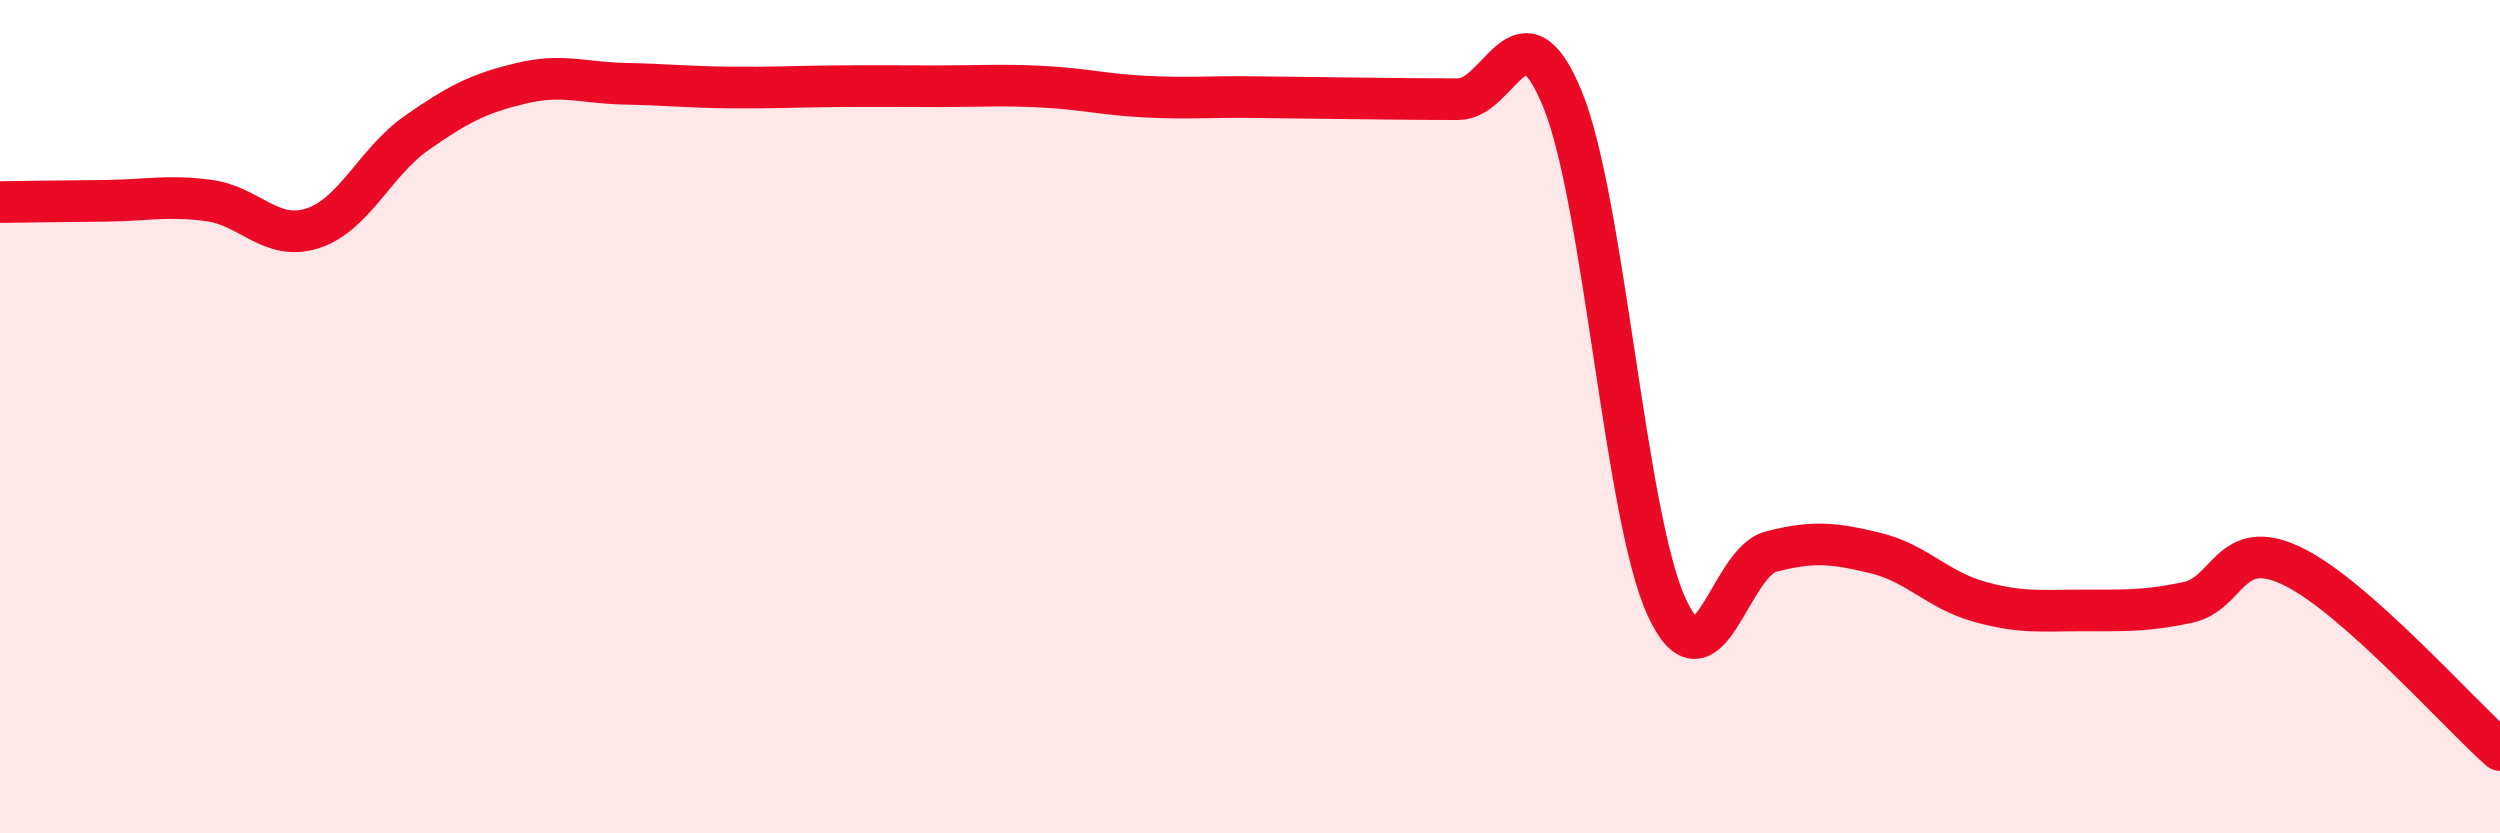 
    <svg width="60" height="20" viewBox="0 0 60 20" xmlns="http://www.w3.org/2000/svg">
      <path
        d="M 0,4.85 C 0.5,4.84 1.5,4.83 2.5,4.82 C 3.5,4.81 4,4.68 5,4.81 C 6,4.94 6.5,5.8 7.5,5.48 C 8.5,5.16 9,3.89 10,3.19 C 11,2.49 11.5,2.24 12.5,2 C 13.5,1.76 14,1.99 15,2.01 C 16,2.03 16.5,2.09 17.5,2.1 C 18.5,2.11 19,2.08 20,2.07 C 21,2.06 21.5,2.07 22.5,2.07 C 23.5,2.07 24,2.03 25,2.08 C 26,2.13 26.5,2.27 27.5,2.32 C 28.5,2.37 29,2.32 30,2.33 C 31,2.34 31.5,2.35 32.5,2.36 C 33.5,2.37 34,2.38 35,2.38 C 36,2.38 36.5,-0.06 37.5,2.38 C 38.5,4.82 39,12.4 40,14.57 C 41,16.74 41.5,13.5 42.5,13.24 C 43.5,12.98 44,13.03 45,13.27 C 46,13.51 46.5,14.16 47.5,14.44 C 48.5,14.72 49,14.65 50,14.65 C 51,14.65 51.5,14.67 52.5,14.46 C 53.5,14.25 53.5,12.87 55,13.58 C 56.5,14.29 59,17.12 60,18L60 20L0 20Z"
        fill="#EB0A25"
        opacity="0.1"
        stroke-linecap="round"
        stroke-linejoin="round"
      />
      <path
        d="M 0,4.85 C 0.5,4.84 1.5,4.83 2.5,4.82 C 3.5,4.81 4,4.68 5,4.81 C 6,4.94 6.5,5.8 7.5,5.48 C 8.5,5.16 9,3.89 10,3.19 C 11,2.49 11.5,2.24 12.5,2 C 13.5,1.76 14,1.99 15,2.01 C 16,2.03 16.5,2.09 17.5,2.1 C 18.5,2.11 19,2.08 20,2.07 C 21,2.06 21.5,2.07 22.5,2.07 C 23.5,2.07 24,2.03 25,2.08 C 26,2.13 26.5,2.27 27.5,2.32 C 28.5,2.37 29,2.32 30,2.33 C 31,2.34 31.5,2.35 32.5,2.36 C 33.5,2.37 34,2.38 35,2.38 C 36,2.38 36.5,-0.06 37.5,2.38 C 38.5,4.82 39,12.4 40,14.57 C 41,16.74 41.5,13.5 42.5,13.24 C 43.5,12.98 44,13.03 45,13.27 C 46,13.51 46.5,14.16 47.5,14.44 C 48.5,14.72 49,14.65 50,14.65 C 51,14.65 51.5,14.67 52.5,14.46 C 53.5,14.25 53.5,12.87 55,13.58 C 56.5,14.29 59,17.12 60,18"
        stroke="#EB0A25"
        stroke-width="1"
        fill="none"
        stroke-linecap="round"
        stroke-linejoin="round"
      />
    </svg>
  